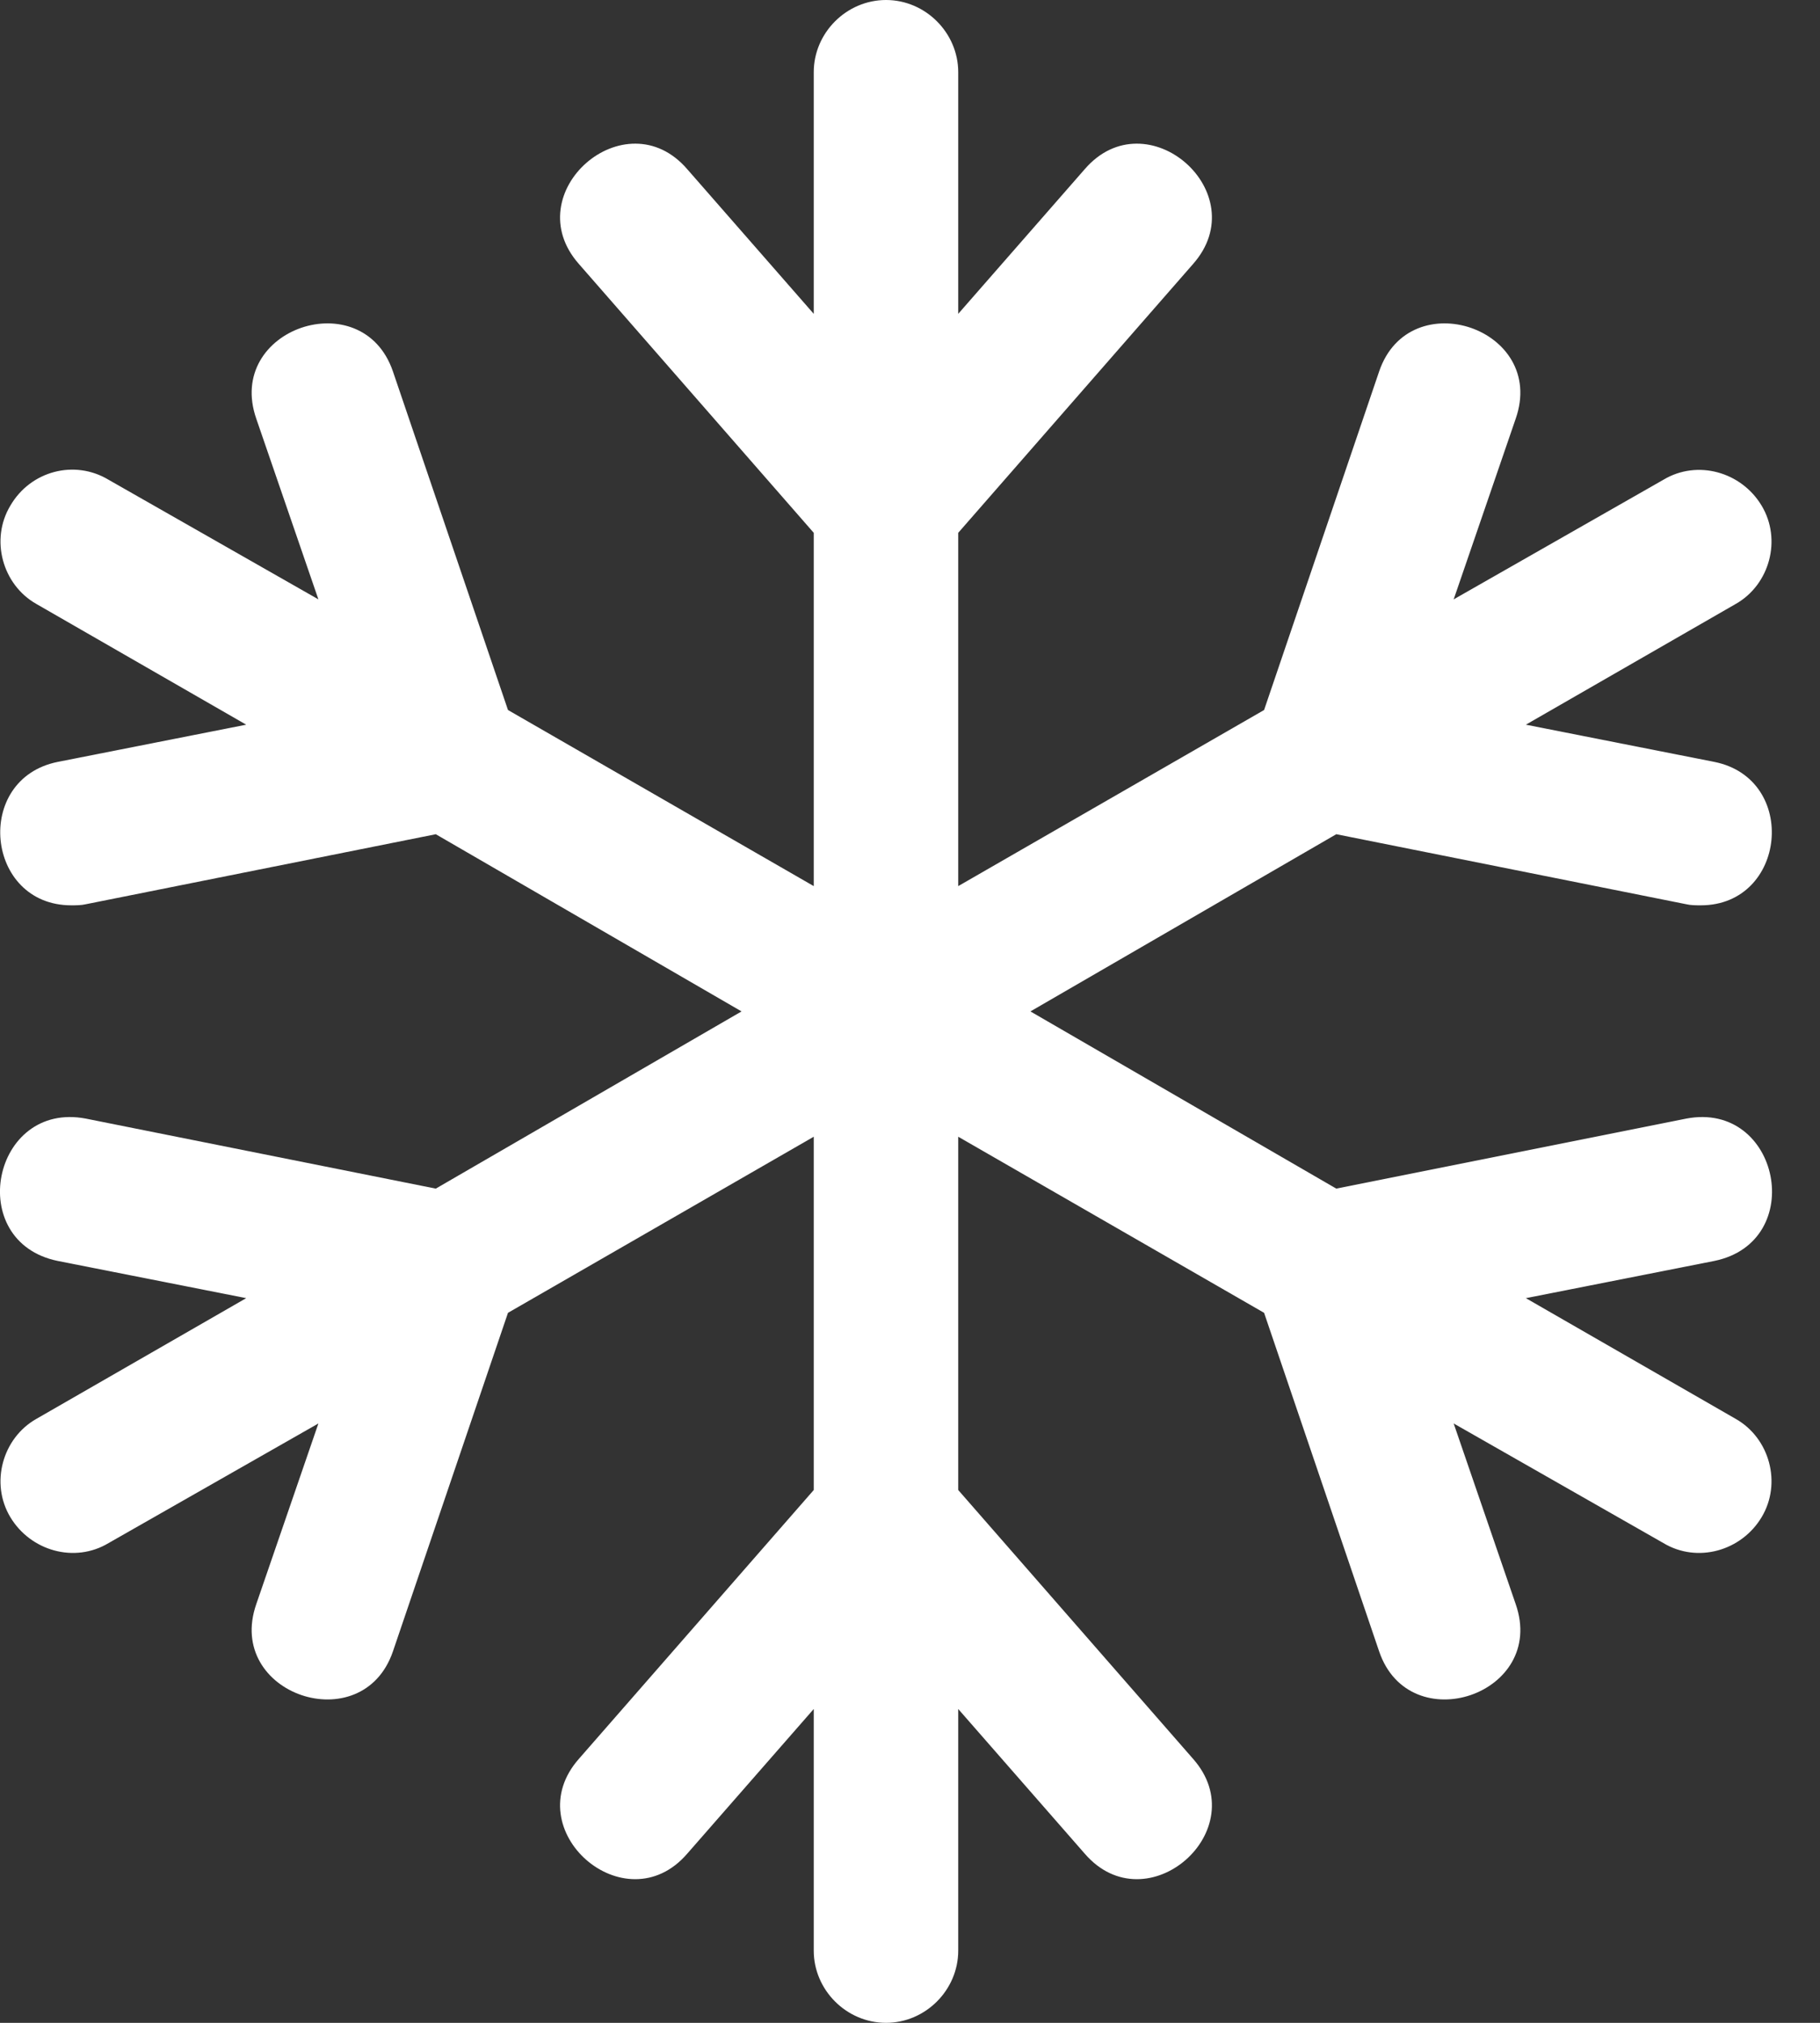 <?xml version="1.0" encoding="UTF-8"?>
<svg width="18px" height="20px" viewBox="0 0 18 20" version="1.1" xmlns="http://www.w3.org/2000/svg" xmlns:xlink="http://www.w3.org/1999/xlink">
    <rect x="0" y="0" width="18" height="20" fill="#333333" stroke="none"/>
    <g id="Page-1" stroke="none" stroke-width="1" fill="none" fill-rule="evenodd">
        <g id="9-detalle-v2-tarifa-franja-horaria-hogar-edm" transform="translate(-531, -821)" fill="#FFFFFF">
            <g id="graficos_2" transform="translate(375, 817)">
                <g id="invierno">
                    <g id="etiqueta" transform="translate(148, 0)">
                        <path d="M24.955,16.467 L23.091,16.835 L25.167,18.029 C25.502,18.219 25.624,18.665 25.423,19 C25.223,19.335 24.787,19.458 24.452,19.257 L22.377,18.074 L22.99,19.859 C23.303,20.752 21.941,21.21 21.64,20.328 L20.502,16.98 L17.477,15.239 L17.477,18.732 L19.798,21.388 C20.423,22.092 19.341,23.04 18.727,22.326 L17.477,20.897 L17.477,23.286 C17.477,23.676 17.153,24 16.763,24 C16.372,24 16.048,23.676 16.048,23.286 L16.048,20.897 L14.798,22.326 C14.185,23.04 13.102,22.092 13.727,21.388 L16.048,18.732 L16.048,15.239 L13.024,16.98 L11.886,20.328 C11.584,21.21 10.223,20.752 10.535,19.859 L11.149,18.074 L9.073,19.257 C8.738,19.458 8.303,19.335 8.102,19 C7.901,18.665 8.024,18.219 8.359,18.029 L10.435,16.835 L8.571,16.467 C7.644,16.277 7.923,14.882 8.85,15.06 L12.31,15.752 L15.334,14 L12.31,12.248 L8.85,12.94 C8.805,12.951 8.749,12.951 8.705,12.951 C7.856,12.951 7.734,11.701 8.571,11.533 L10.435,11.165 L8.359,9.971 C8.024,9.781 7.901,9.335 8.102,9 C8.303,8.654 8.738,8.542 9.073,8.743 L11.149,9.926 L10.535,8.141 C10.223,7.248 11.584,6.79 11.886,7.672 L13.024,11.02 L16.048,12.761 L16.048,9.268 L13.727,6.612 C13.102,5.908 14.185,4.96 14.798,5.674 L16.048,7.103 L16.048,4.714 C16.048,4.324 16.372,4 16.763,4 C17.153,4 17.477,4.324 17.477,4.714 L17.477,7.103 L18.727,5.674 C19.341,4.96 20.423,5.908 19.798,6.612 L17.477,9.268 L17.477,12.761 L20.502,11.02 L21.64,7.672 C21.941,6.79 23.303,7.248 22.99,8.141 L22.377,9.926 L24.452,8.743 C24.787,8.542 25.223,8.665 25.423,9 C25.624,9.335 25.502,9.781 25.167,9.971 L23.091,11.165 L24.955,11.533 C25.792,11.701 25.669,12.951 24.821,12.951 C24.776,12.951 24.72,12.951 24.676,12.94 L21.216,12.248 L18.191,14 L21.216,15.752 L24.676,15.06 C25.602,14.882 25.881,16.277 24.955,16.467 Z" id="snowflake-o---FontAwesome"></path>
                    </g>
                </g>
            </g>
        </g>
    </g>
</svg>